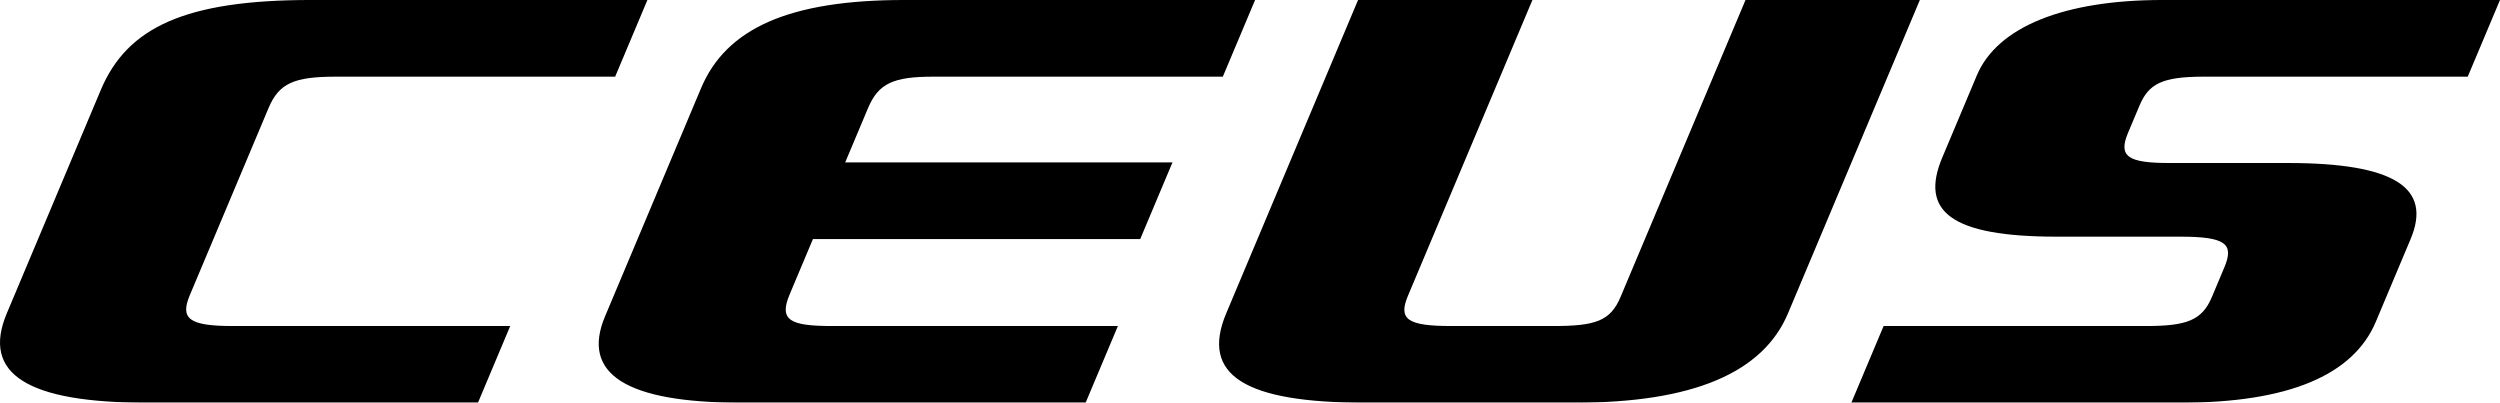 <svg xmlns="http://www.w3.org/2000/svg" xmlns:xlink="http://www.w3.org/1999/xlink" width="5735.685" height="923.906" viewBox="0 0 5735.685 923.906">
  <defs>
    <style>
      .cls-1 {
        fill-rule: evenodd;
        filter: url(#filter);
      }
    </style>
    <filter id="filter" x="8.125" y="10.25" width="5735.685" height="923.906" filterUnits="userSpaceOnUse">
      <feFlood result="flood" flood-color="#fff"/>
      <feComposite result="composite" operator="in" in2="SourceGraphic"/>
      <feBlend result="blend" in2="SourceGraphic"/>
    </filter>
  </defs>
  <path id="CEUS_copia" data-name="CEUS copia" class="cls-1" d="M542.472,758.237c-100.584,0-121.66-16.622-98.928-70.644L624.233,258.185c23.9-56.793,58.379-72.03,154.285-72.03H1419.45l74.03-175.919H721.549C433.831,10.236,300,72.57,239.381,216.629L23.72,729.148c-58.87,139.9,49.408,205.008,320.752,205.008H1104.7l74.03-175.919H542.472Zm1375.448,0c-95.9,0-123.41-12.466-98.34-72.029L1873.2,558.77h750.87l74.03-175.918H1947.22l52.46-124.667c23.9-56.793,58.38-72.03,149.61-72.03h664.32l74.03-175.919H2082.96c-264.32,0-408.68,65.1-466.38,202.238l-220.32,523.6c-55.38,131.593,47.64,198.082,311.97,198.082h790.64l74.02-175.919H1917.92Zm1808.11-66.489c-23.32,55.408-58.39,66.489-154.3,66.489H3337.82c-100.59,0-122.25-15.237-99.51-69.259l285.6-678.742h-400L2821.4,729.148c-60.03,142.675,44.73,205.008,318.42,205.008h481.87c269,0,430.89-67.874,488.6-205.008L4412.8,10.236h-400ZM5011.17,934.156c245.61,0,395.82-62.333,447.7-185.615l79.85-189.771c49.54-117.74-36.5-174.533-282.11-174.533H4985.26c-95.91,0-117.56-15.237-94.83-69.259l26.23-62.334c20.98-49.867,51.37-66.489,147.27-66.489h605.85L5743.8,10.236H4969.54c-224.56,0-378.86,60.948-426.08,173.149L4464.19,371.77c-51.87,123.282,19.55,181.46,262.83,181.46h283.04c105.26,0,124,16.622,101.26,70.644l-28.56,67.874c-22.73,54.023-58.38,66.489-151.95,66.489H4329.64l-74.02,175.919h755.55Z" transform="translate(-8.125 -10.25)"/>
</svg>
